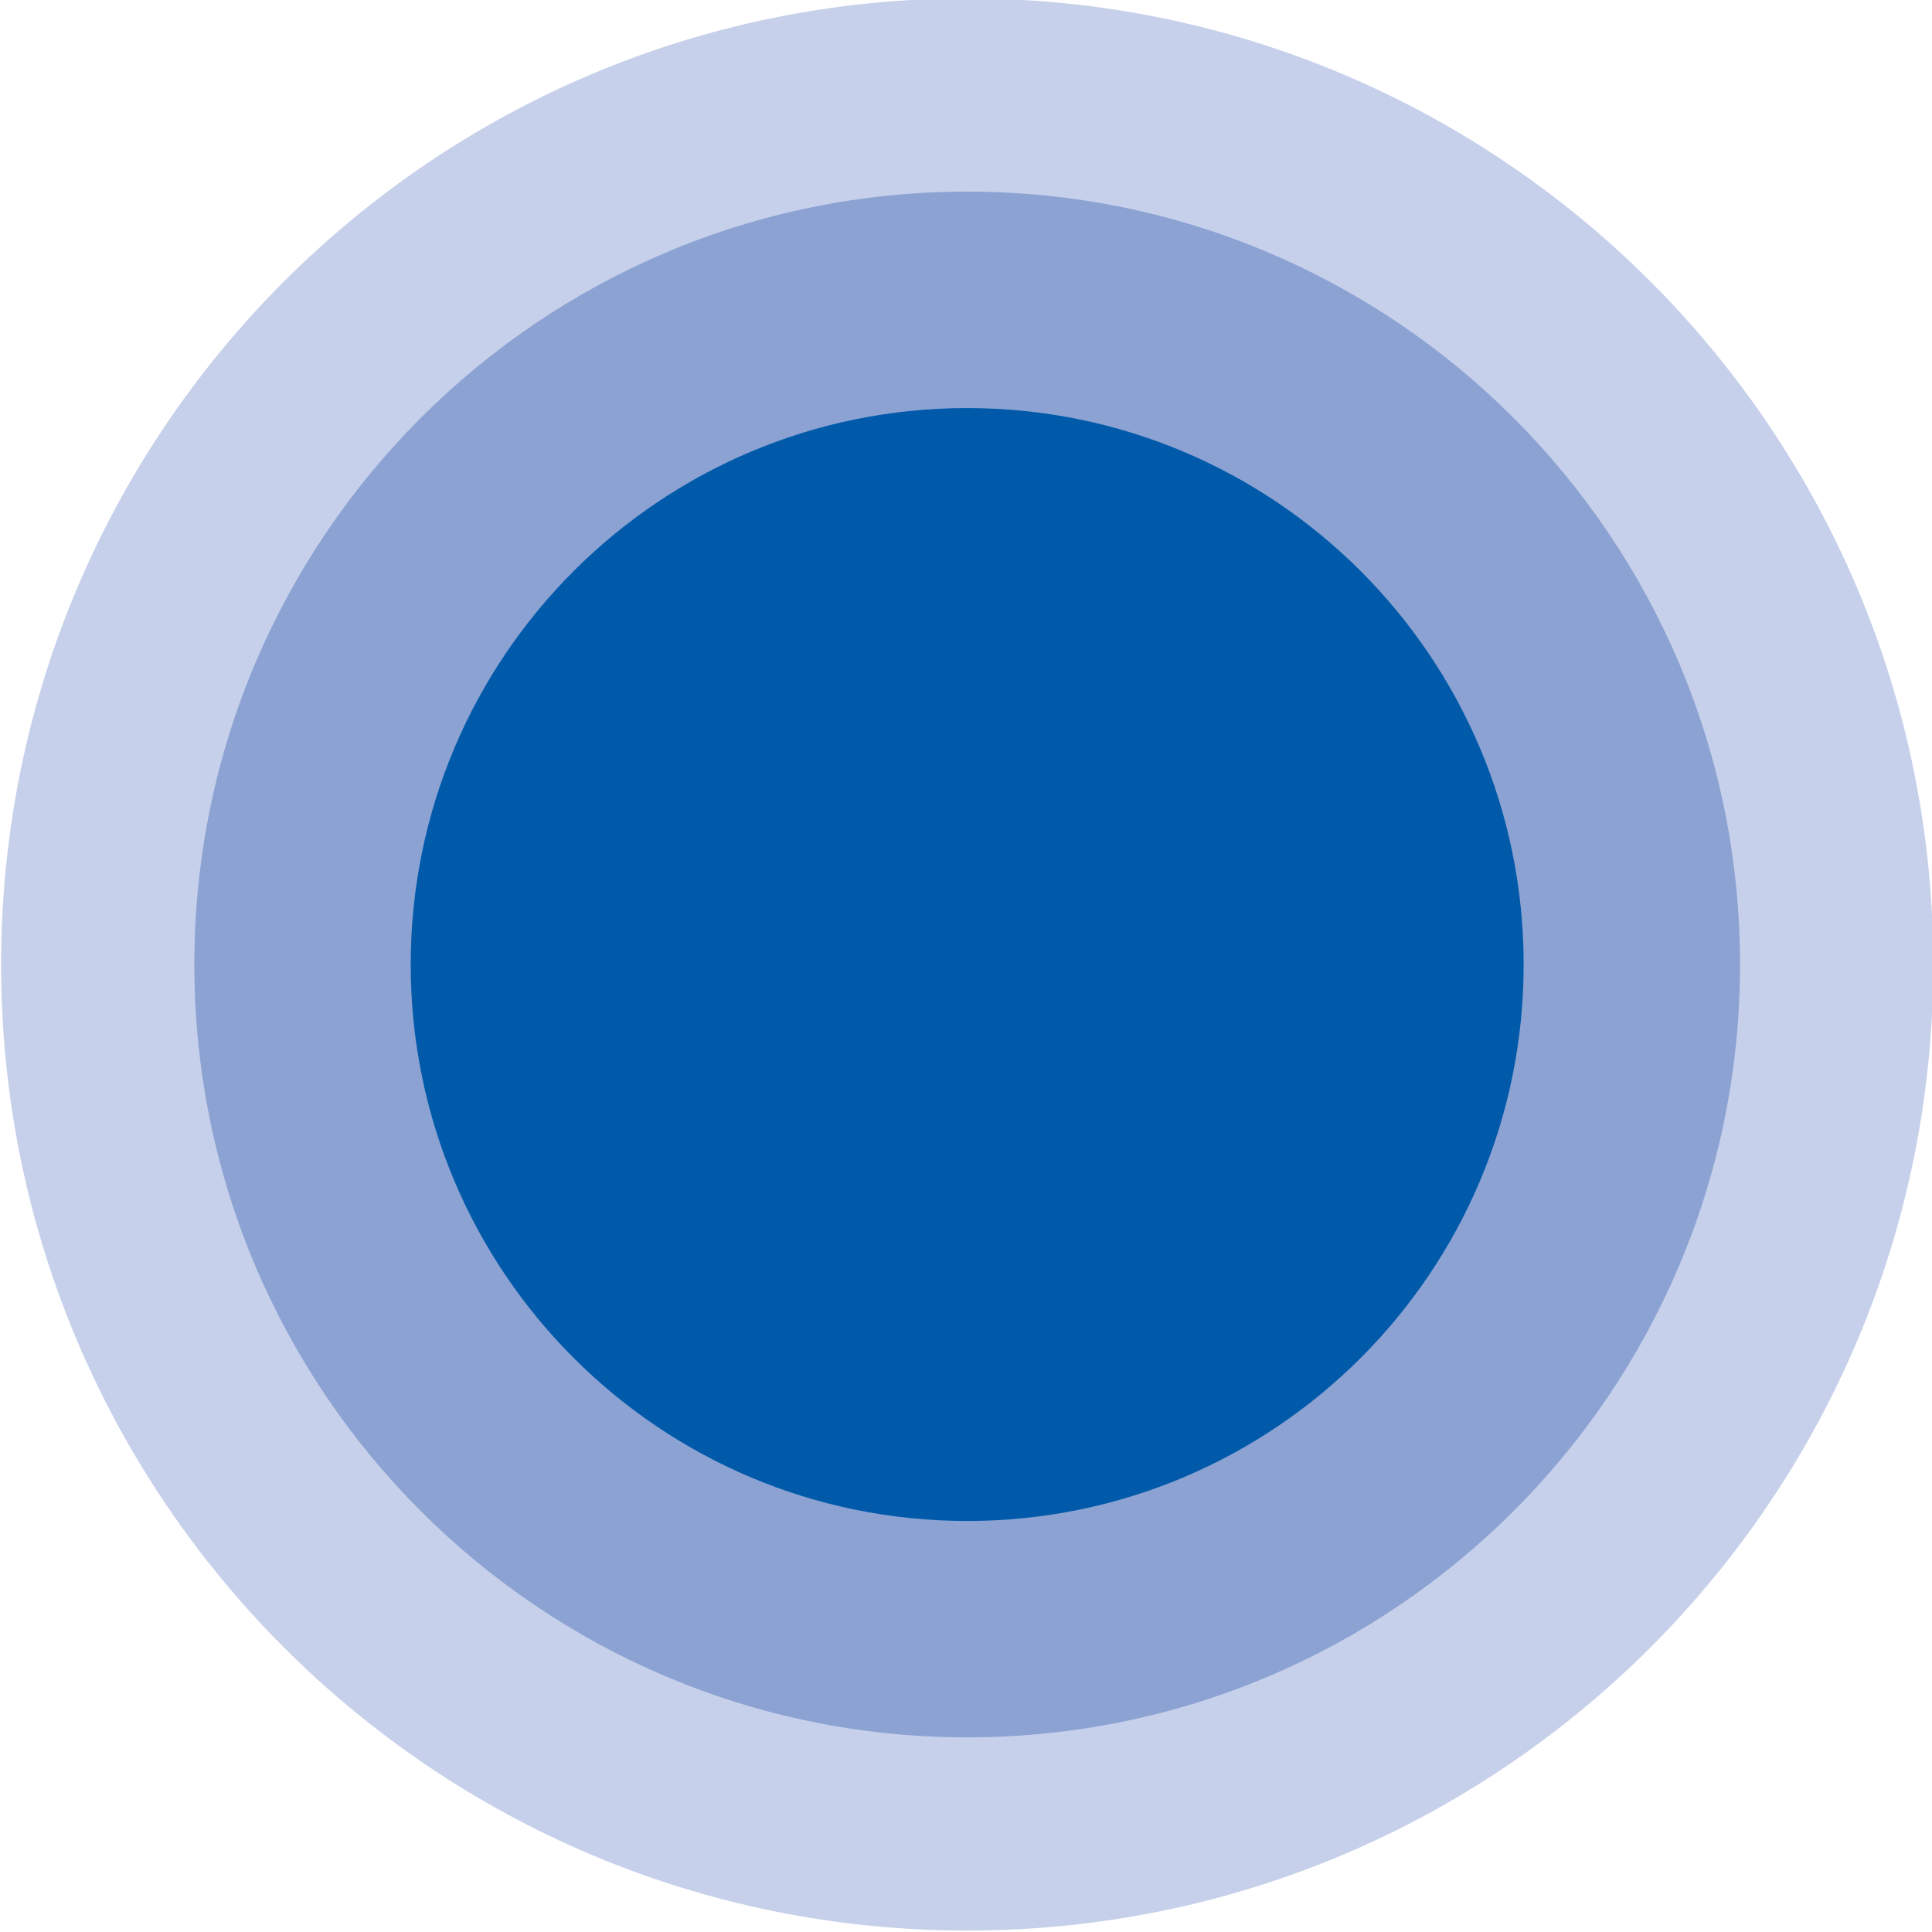 <?xml version="1.0" encoding="UTF-8" standalone="no"?>
<svg
   xmlns:dc="http://purl.org/dc/elements/1.1/"
   xmlns:cc="http://creativecommons.org/ns#"
   xmlns:rdf="http://www.w3.org/1999/02/22-rdf-syntax-ns#"
   xmlns:svg="http://www.w3.org/2000/svg"
   xmlns="http://www.w3.org/2000/svg"
   xmlns:sodipodi="http://sodipodi.sourceforge.net/DTD/sodipodi-0.dtd"
   xmlns:inkscape="http://www.inkscape.org/namespaces/inkscape"
   width="80"
   height="80"
   viewBox="0 0 21.167 21.167"
   version="1.1"
   id="svg8"
   inkscape:version="1.0.2-2 (e86c870879, 2021-01-15)"
   sodipodi:docname="tabella-bersaglio-azzurro.svg">
  <defs
     id="defs2" />
  <sodipodi:namedview
     id="base"
     pagecolor="#ffffff"
     bordercolor="#666666"
     borderopacity="1.0"
     inkscape:pageopacity="0.0"
     inkscape:pageshadow="2"
     inkscape:zoom="1.979899"
     inkscape:cx="49.438002"
     inkscape:cy="37.506905"
     inkscape:document-units="px"
     inkscape:current-layer="layer1"
     inkscape:document-rotation="0"
     showgrid="false"
     units="px"
     inkscape:window-width="1920"
     inkscape:window-height="1001"
     inkscape:window-x="-9"
     inkscape:window-y="-9"
     inkscape:window-maximized="1" />
  <g
     inkscape:label="Livello 1"
     inkscape:groupmode="layer"
     id="layer1">
    <g
       id="g7031"
       transform="matrix(0.368,0,0,-0.368,-113.332,207.499)">
      <g
         id="g6604"
         transform="translate(336.762,506.38)">
        <path
           d="M 0,0 C 15.885,0 28.762,12.877 28.762,28.762 28.762,44.646 15.885,57.523 0,57.523 -15.885,57.523 -28.762,44.646 -28.762,28.762 -28.762,12.877 -15.885,0 0,0"
           style="fill:#c6d0ea;fill-opacity:1;fill-rule:nonzero;stroke:none"
           id="path6606" />
      </g>
      <g
         id="g6608"
         transform="translate(336.762,512.132)">
        <path
           d="m 0,0 c 12.708,0 23.009,10.302 23.009,23.009 0,12.708 -10.301,23.01 -23.009,23.01 -12.708,0 -23.009,-10.302 -23.009,-23.01 C -23.009,10.302 -12.708,0 0,0"
           style="fill:#8ba2d3;fill-opacity:1;fill-rule:nonzero;stroke:none"
           id="path6610" />
      </g>
      <g
         id="g6612"
         transform="translate(336.762,518.574)">
        <path
           d="M 0,0 C 9.15,0 16.567,7.417 16.567,16.567 16.567,25.716 9.15,33.133 0,33.133 -9.15,33.133 -16.567,25.716 -16.567,16.567 -16.567,7.417 -9.15,0 0,0"
           style="fill:#005aa9;fill-opacity:1;fill-rule:nonzero;stroke:none"
           id="path6614" />
      </g>
    </g>
  </g>
</svg>
